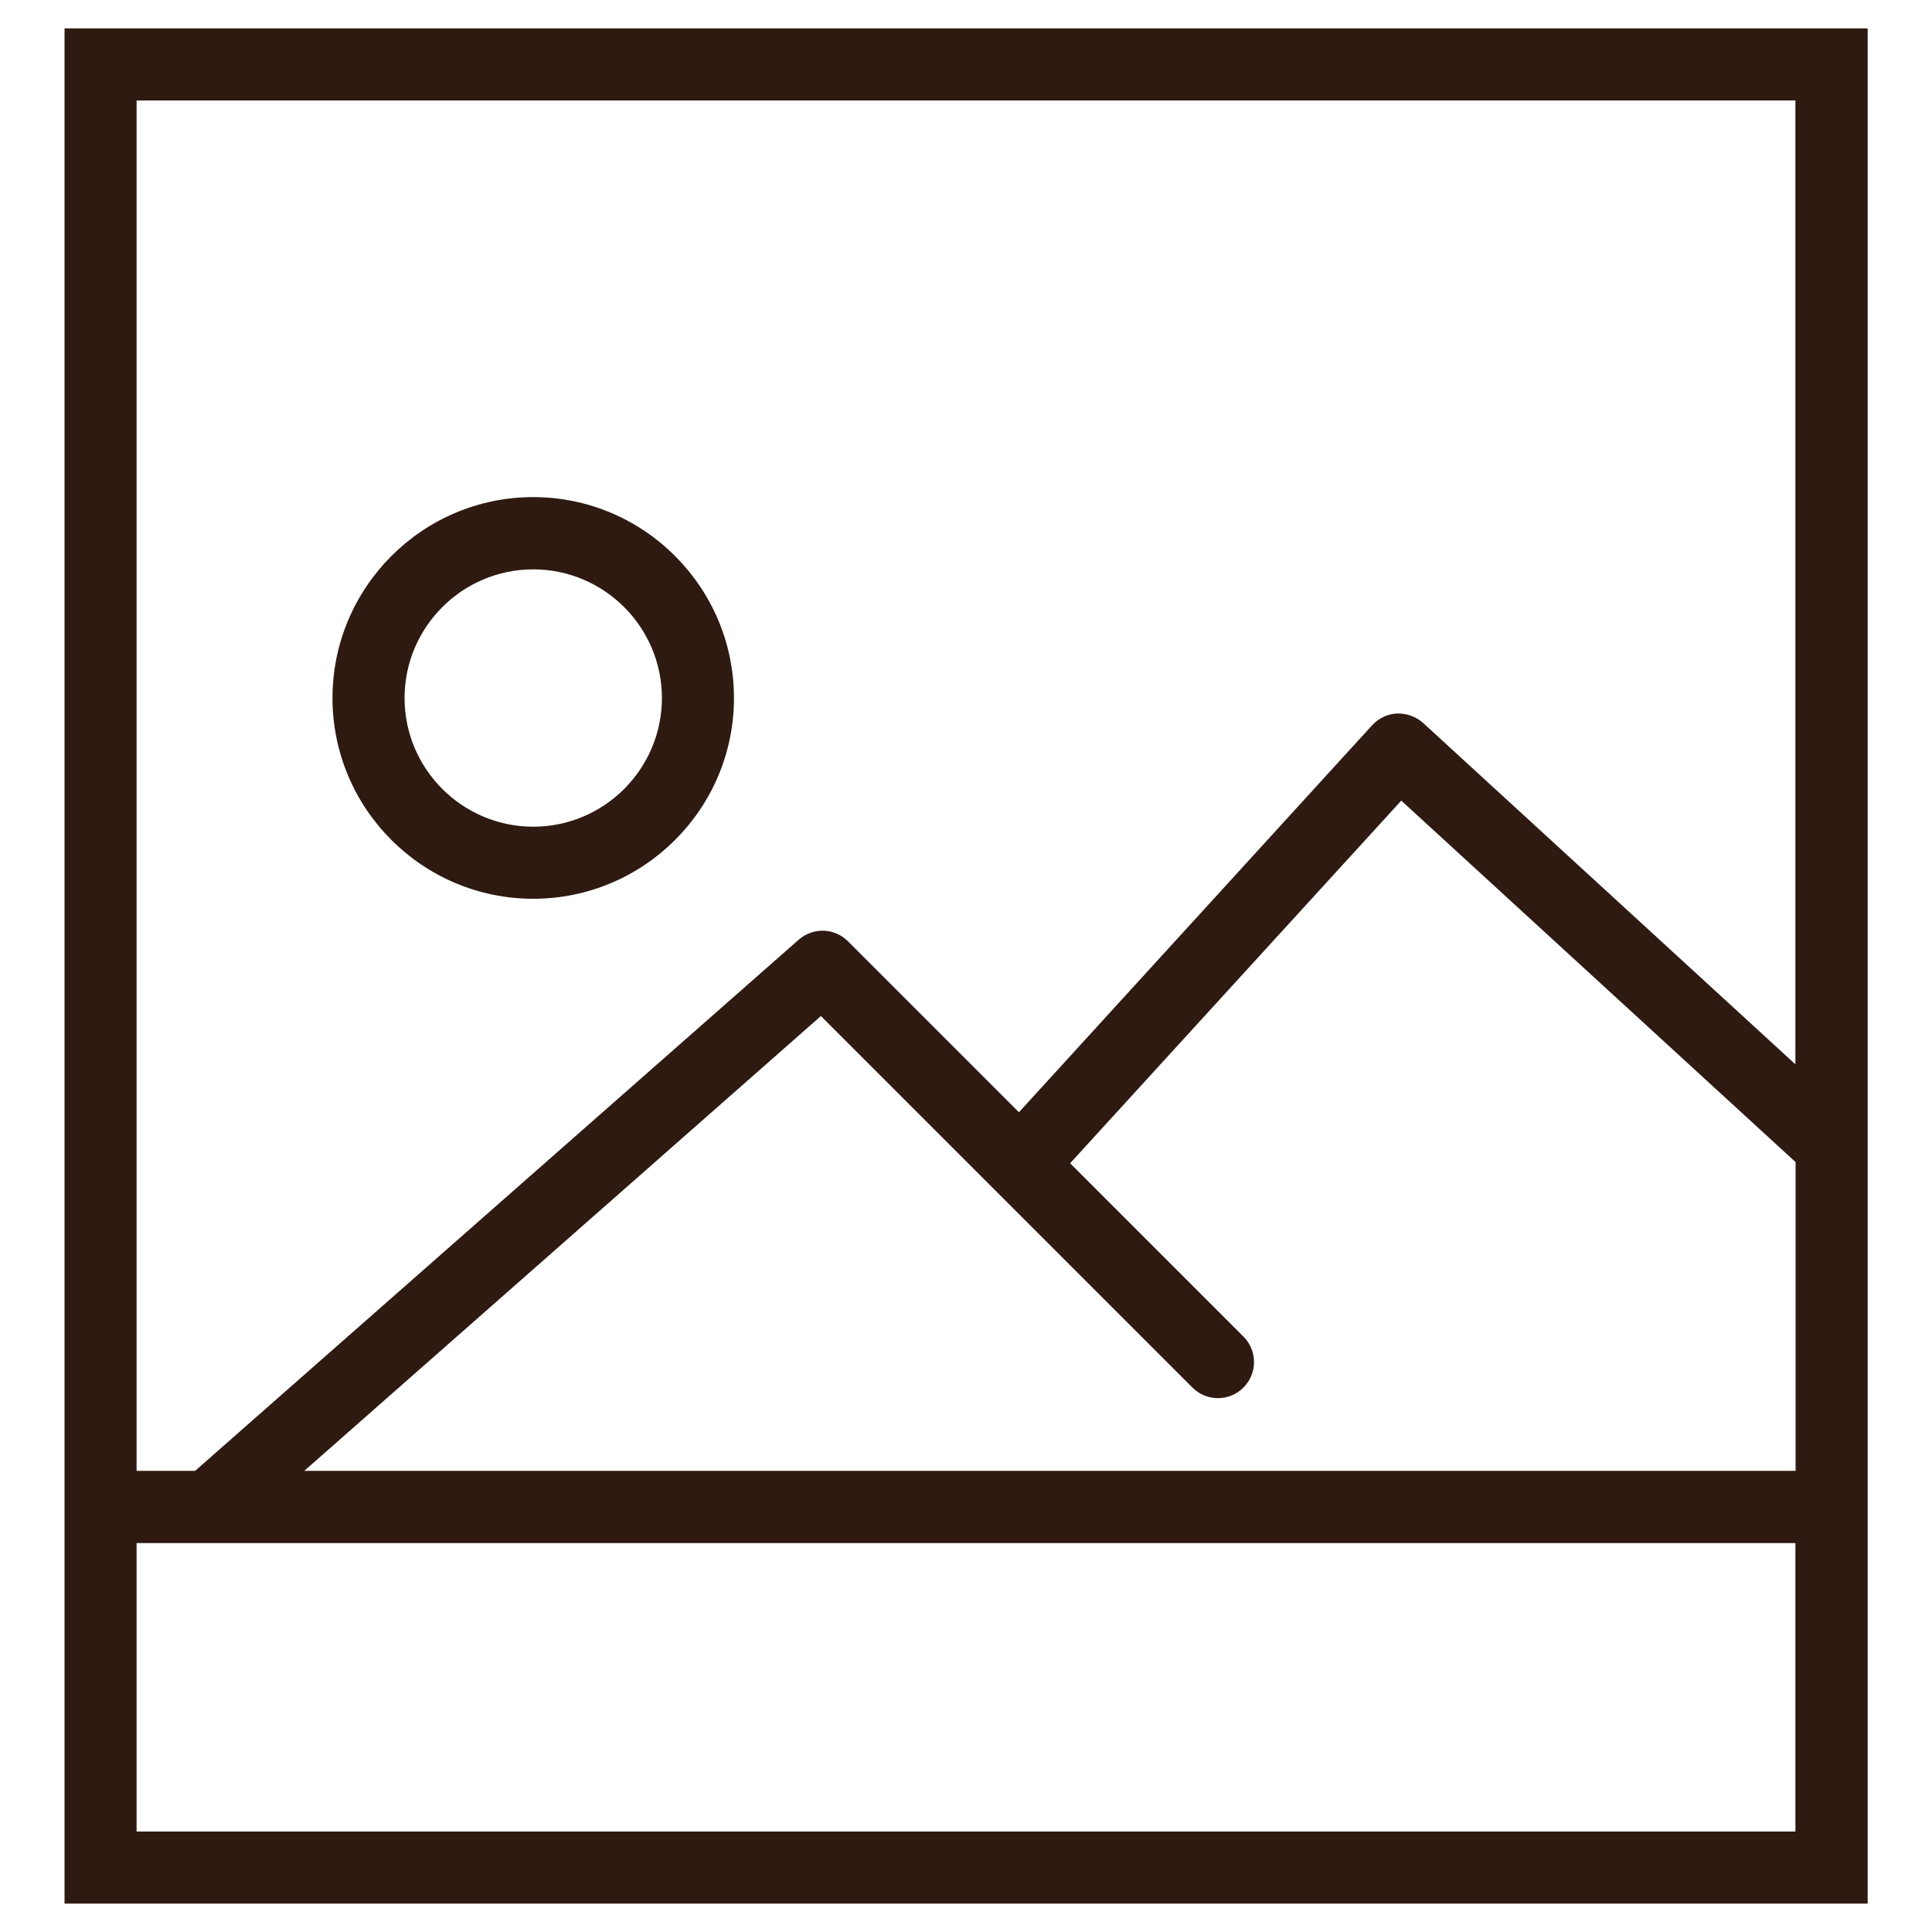 <?xml version="1.0" encoding="UTF-8" standalone="no"?><!DOCTYPE svg PUBLIC "-//W3C//DTD SVG 1.1//EN" "http://www.w3.org/Graphics/SVG/1.1/DTD/svg11.dtd"><svg width="100%" height="100%" viewBox="0 0 100 100" version="1.1" xmlns="http://www.w3.org/2000/svg" xmlns:xlink="http://www.w3.org/1999/xlink" xml:space="preserve" xmlns:serif="http://www.serif.com/" style="fill-rule:evenodd;clip-rule:evenodd;stroke-linejoin:round;stroke-miterlimit:1.414;"><g><path d="M27.6,46.52c5.73,0 10.39,-4.66 10.39,-10.39c0,-5.73 -4.66,-10.4 -10.39,-10.4c-5.73,0 -10.39,4.67 -10.39,10.4c0,5.73 4.66,10.39 10.39,10.39Zm0,-17.05c3.67,0 6.66,2.99 6.66,6.66c0,3.67 -2.99,6.66 -6.66,6.66c-3.67,0 -6.66,-2.99 -6.66,-6.66c0,-3.67 2.99,-6.66 6.66,-6.66Z" style="fill:#2e1a11;fill-rule:nonzero;"/><path d="M3.34,1.47l0,97.06l93.33,0l0,-22.4l0,-74.66l-93.33,0Zm3.73,3.73l85.86,0l0,49.89l-19.27,-17.67c-0.37,-0.33 -0.85,-0.5 -1.34,-0.49c-0.49,0.02 -0.96,0.24 -1.3,0.61l-18.28,20.03l-8.85,-8.85c-0.7,-0.7 -1.81,-0.73 -2.55,-0.08l-31.24,27.49l-3.03,0l0,-70.93Zm85.86,89.6l-85.86,0l0,-14.93l85.86,0l0,14.93Zm-77.18,-18.67l26.74,-23.54l19.23,19.23c0.73,0.73 1.91,0.73 2.64,0c0.73,-0.73 0.73,-1.91 0,-2.64l-8.97,-8.97l17.14,-18.77l20.41,18.71l0,15.98l-77.19,0Z" style="fill:#2e1a11;fill-rule:nonzero;"/></g></svg>